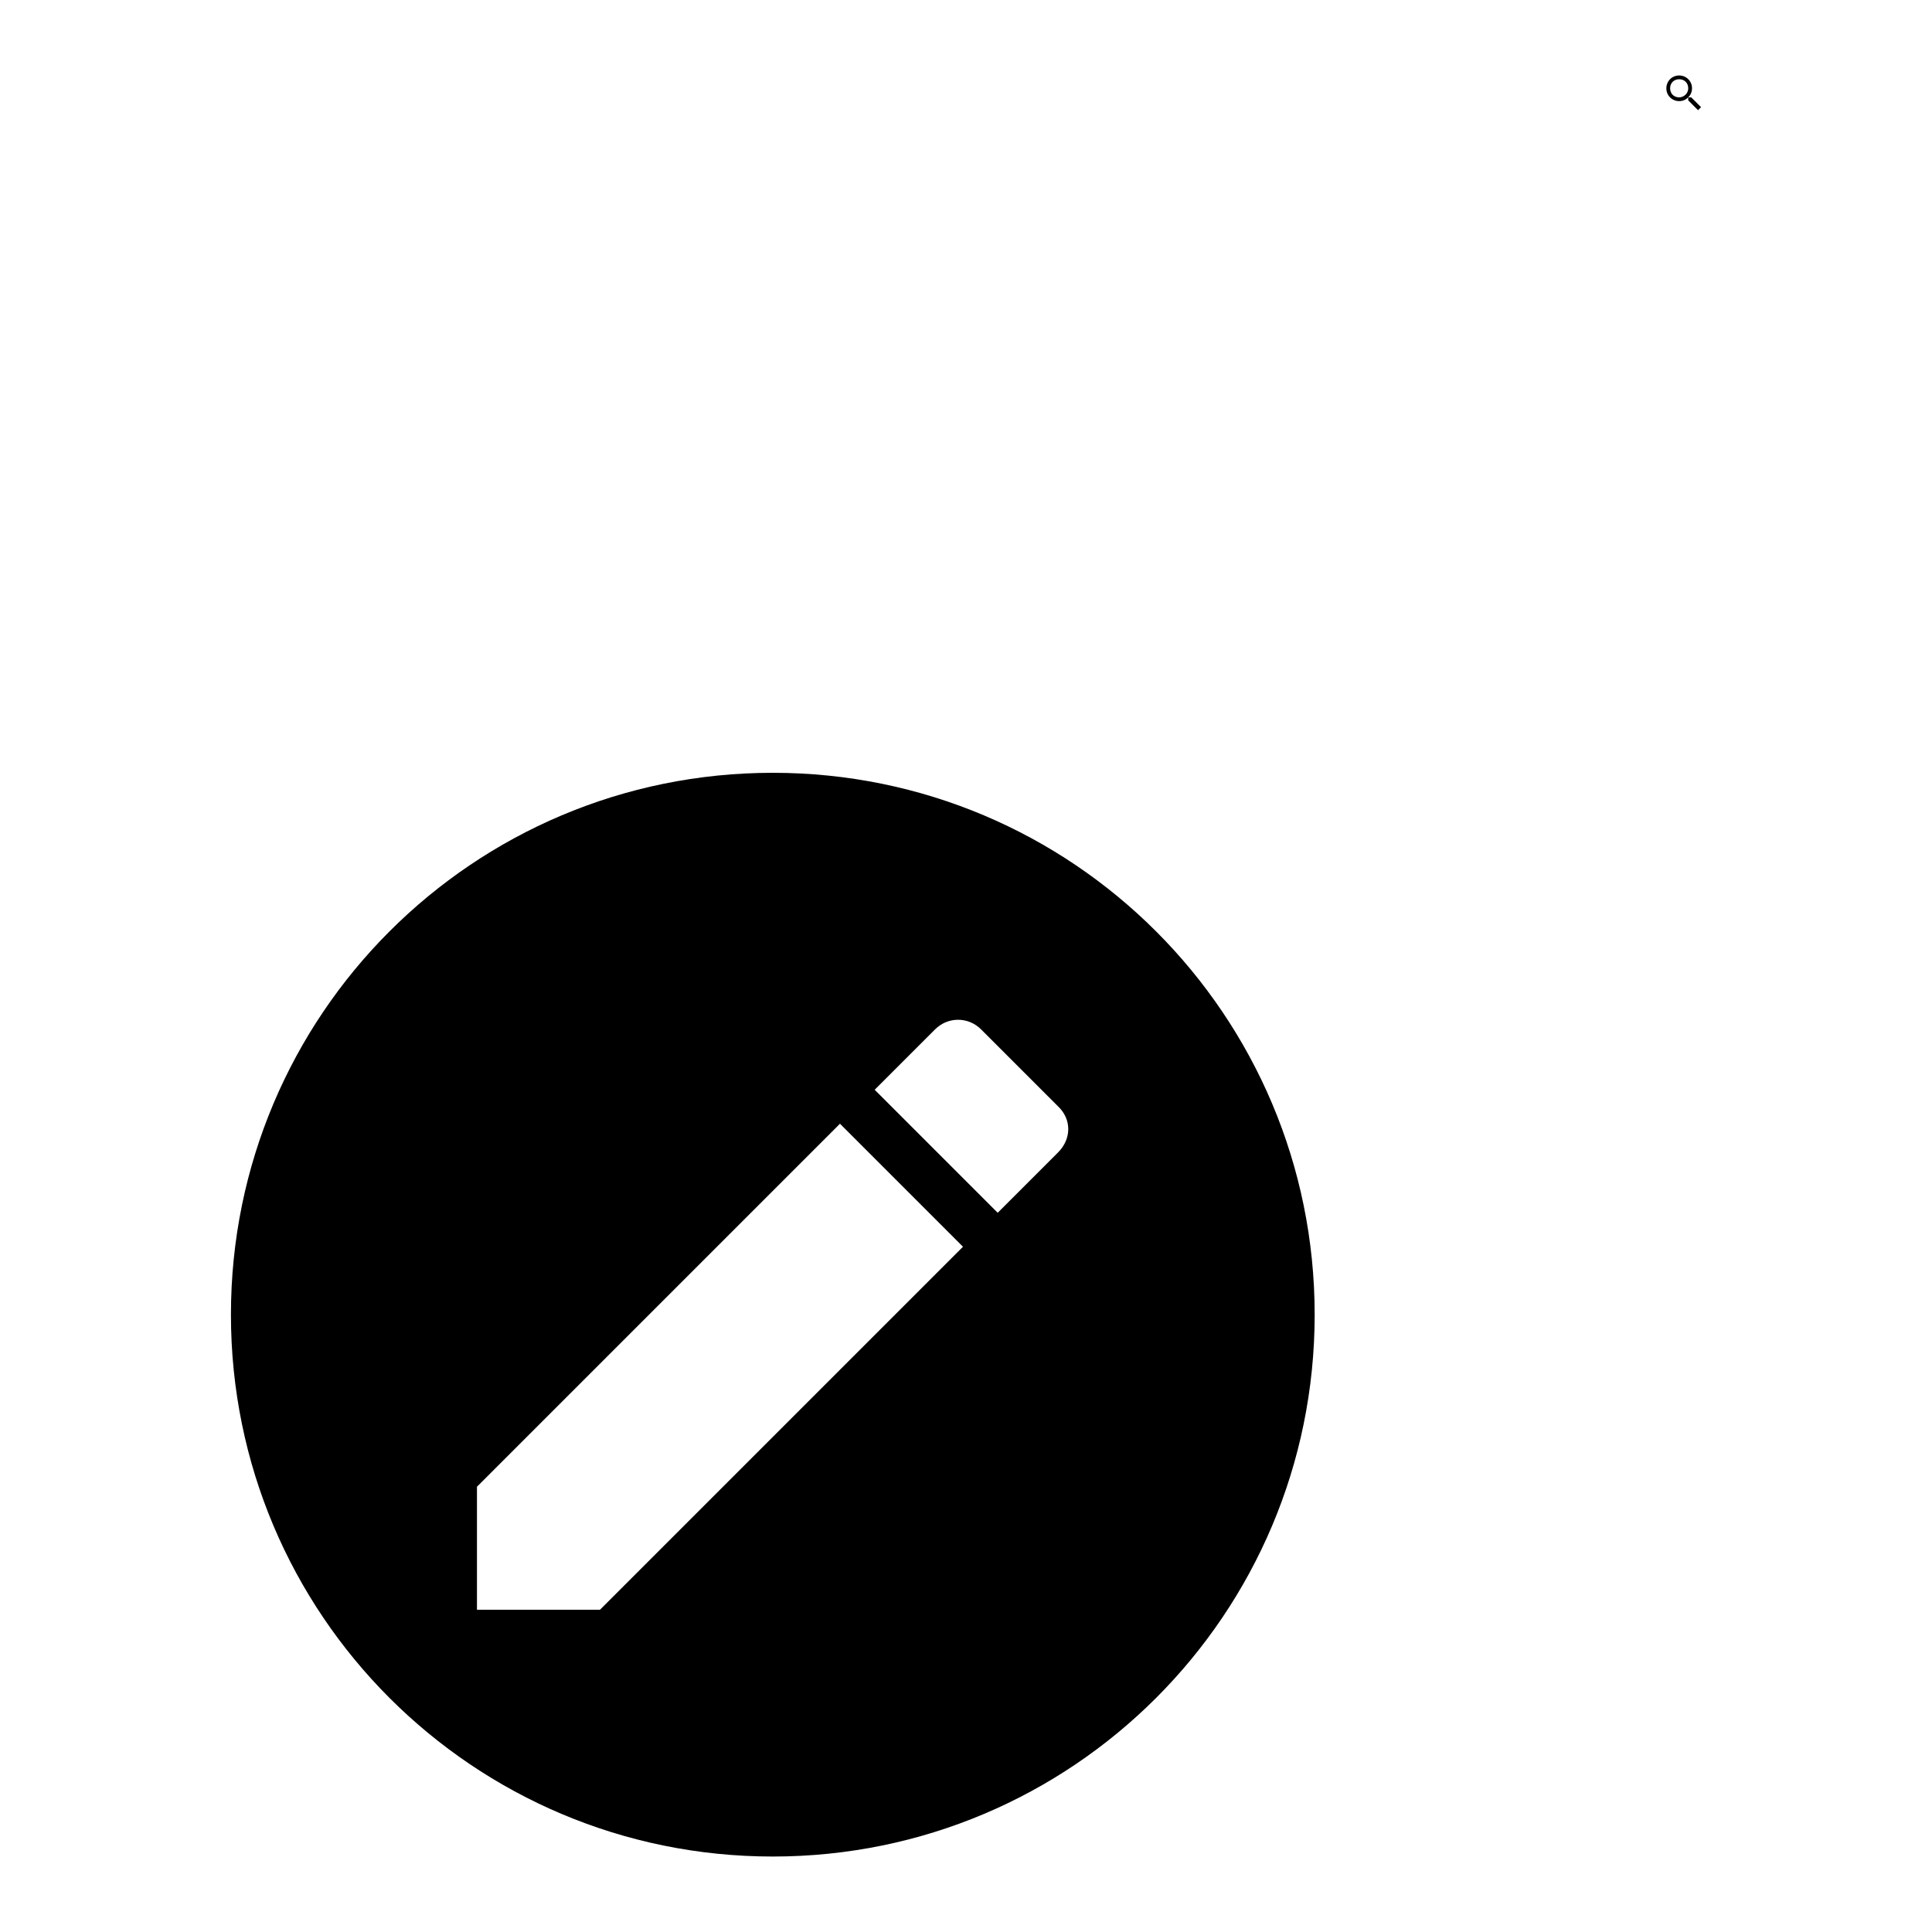 <?xml version="1.0" encoding="utf-8"?>
<!-- Svg Vector Icons : http://www.onlinewebfonts.com/icon -->
<!DOCTYPE svg PUBLIC "-//W3C//DTD SVG 1.1//EN" "http://www.w3.org/Graphics/SVG/1.1/DTD/svg11.dtd">
<svg version="1.1" xmlns="http://www.w3.org/2000/svg" xmlns:xlink="http://www.w3.org/1999/xlink" x="0px" y="0px" viewBox="0 0 256 256" enable-background="new 0 0 256 256" xml:space="preserve">
<g><g><path fill="#000000" d="M224.1,12.9h-0.4c0.3-0.3,0.5-0.7,0.5-1.2c0-1-0.8-1.7-1.7-1.7c-1,0-1.7,0.8-1.7,1.7c0,1,0.8,1.7,1.7,1.7c0.5,0,0.9-0.2,1.2-0.5v0.4l1.3,1.3l0.4-0.4L224.1,12.9L224.1,12.9z M222.5,12.9c-0.7,0-1.2-0.5-1.2-1.2c0-0.7,0.5-1.2,1.2-1.2c0.7,0,1.2,0.5,1.2,1.2C223.7,12.4,223.1,12.9,222.5,12.9z"/><path fill="#000000" d="M102.4,102.4c-39.7,0-71.8,32.1-71.8,71.8S62.7,246,102.4,246c39.7,0,71.8-32.1,71.8-71.8S142.1,102.4,102.4,102.4L102.4,102.4z M79.5,213.3H63.2V197l48.1-48.1l16.3,16.3L79.5,213.3L79.5,213.3z M140.2,152.7l-8,8l-16.3-16.3l8-8c1.7-1.7,4.4-1.7,6.1,0l10.2,10.2C142,148.3,142,150.9,140.2,152.7L140.2,152.7z"/></g></g>
</svg>
